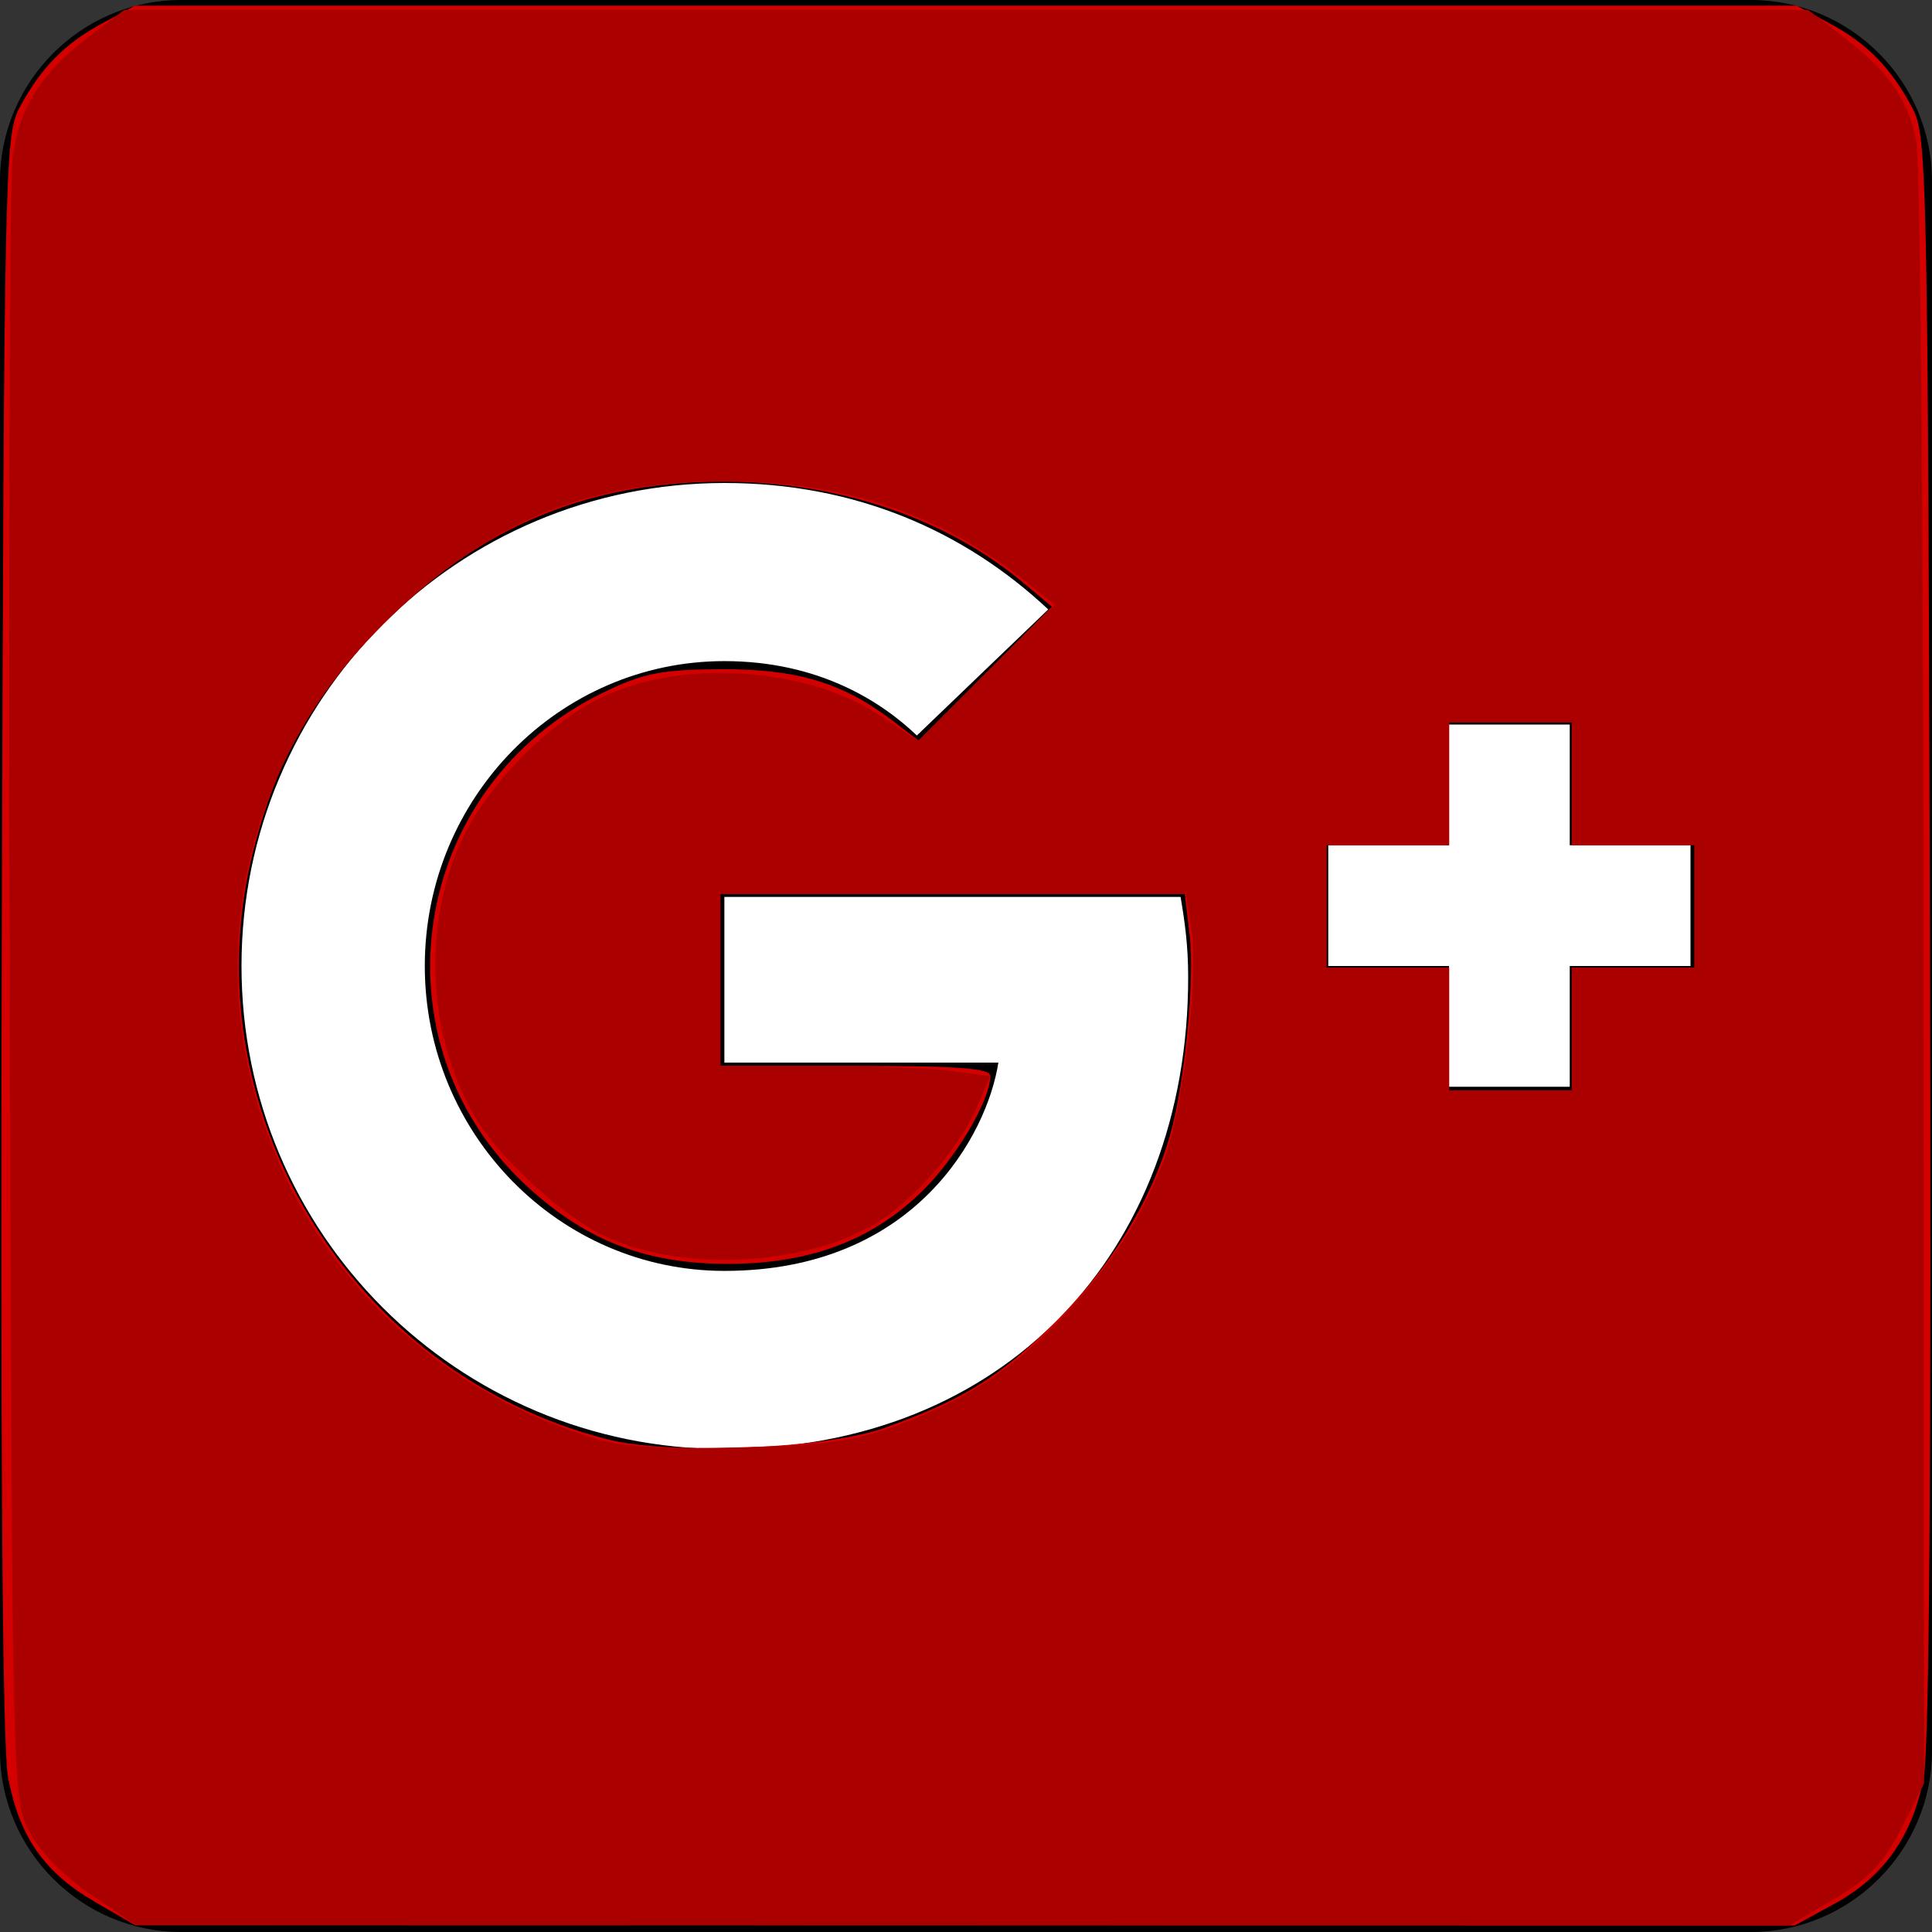 <?xml version="1.0" encoding="UTF-8" standalone="no"?>
<!-- Generated by IcoMoon.io -->

<svg
   xmlns:dc="http://purl.org/dc/elements/1.1/"
   xmlns:cc="http://creativecommons.org/ns#"
   xmlns:rdf="http://www.w3.org/1999/02/22-rdf-syntax-ns#"
   xmlns:svg="http://www.w3.org/2000/svg"
   xmlns="http://www.w3.org/2000/svg"
   xmlns:sodipodi="http://sodipodi.sourceforge.net/DTD/sodipodi-0.dtd"
   xmlns:inkscape="http://www.inkscape.org/namespaces/inkscape"
   version="1.1"
   width="16"
   height="16"
   viewBox="0 0 16 16"
   id="svg2"
   inkscape:version="0.91 r13725"
   sodipodi:docname="397-google-plus2.svg">
  <rect x="0" y="0" width="16" height="16" fill="#333333" stroke="none"/>
  <defs
     id="defs8" />
  <sodipodi:namedview
     pagecolor="#ffffff"
     bordercolor="#666666"
     borderopacity="1"
     objecttolerance="10"
     gridtolerance="10"
     guidetolerance="10"
     inkscape:pageopacity="0"
     inkscape:pageshadow="2"
     inkscape:window-width="1280"
     inkscape:window-height="975"
     id="namedview6"
     showgrid="false"
     inkscape:zoom="14.75"
     inkscape:cx="-0.37288136"
     inkscape:cy="8"
     inkscape:window-x="-8"
     inkscape:window-y="-8"
     inkscape:window-maximized="1"
     inkscape:current-layer="layer1" />
  <g
     inkscape:groupmode="layer"
     id="layer1"
     inkscape:label="fonde">
    <rect
       style="fill:#ffffff"
       id="rect3336"
       width="13.695"
       height="9.559"
       x="1.017"
       y="3.051" />
  </g>
  <path
     fill="#000000"
     d="M14.5 0h-13c-0.825 0-1.5 0.675-1.5 1.5v13c0 0.825 0.675 1.5 1.5 1.5h13c0.825 0 1.5-0.675 1.5-1.5v-13c0-0.825-0.675-1.5-1.5-1.5zM6 12c-2.212 0-4-1.787-4-4s1.788-4 4-4c1.081 0 1.984 0.394 2.681 1.047l-1.088 1.044c-0.297-0.284-0.816-0.616-1.594-0.616-1.366 0-2.481 1.131-2.481 2.525s1.116 2.525 2.481 2.525c1.584 0 2.178-1.137 2.269-1.725h-2.269v-1.372h3.778c0.034 0.2 0.063 0.4 0.063 0.663 0 2.287-1.531 3.909-3.841 3.909zM14 8h-1v1h-1v-1h-1v-1h1v-1h1v1h1v1z"
     id="path4" />
  <path
     style="fill:#d40000"
     d="M 0.78,15.747 C 0.363,15.504 0.157,15.206 0.066,14.713 0.02,14.465 0.003,12.053 0.015,7.734 0.033,1.439 0.04,1.121 0.16,0.895 0.338,0.562 0.533,0.363 0.847,0.193 l 0.271,-0.146 6.881,0 6.881,0 0.271,0.146 c 0.314,0.169 0.509,0.368 0.687,0.702 0.121,0.226 0.127,0.544 0.145,6.839 0.012,4.328 -0.005,6.732 -0.051,6.98 -0.09,0.488 -0.331,0.83 -0.743,1.054 L 14.863,15.946 7.991,15.945 1.119,15.944 0.78,15.747 Z M 7.325,11.825 C 7.976,11.594 8.291,11.397 8.754,10.935 9.2,10.488 9.536,9.939 9.689,9.403 9.812,8.976 9.896,8.116 9.852,7.743 l -0.04,-0.34 -1.923,0 -1.923,0 0,0.712 0,0.712 1.119,0 c 0.851,0 1.118,0.02 1.117,0.085 C 8.198,9.119 7.914,9.596 7.629,9.873 7.215,10.275 6.704,10.465 6.034,10.467 5.358,10.468 4.863,10.28 4.376,9.835 3.063,8.635 3.387,6.512 5.001,5.733 5.329,5.574 5.479,5.545 5.966,5.542 6.594,5.539 6.972,5.651 7.38,5.96 L 7.608,6.133 8.16,5.579 8.712,5.025 8.475,4.827 C 7.84,4.297 6.969,3.998 6.034,3.989 4.894,3.979 3.983,4.353 3.184,5.159 2.597,5.751 2.295,6.275 2.1,7.037 1.557,9.161 2.886,11.374 5.032,11.92 c 0.519,0.132 1.806,0.079 2.294,-0.095 z m 5.692,-3.303 0,-0.508 0.508,0 0.508,0 0,-0.508 0,-0.508 -0.508,0 -0.508,0 0,-0.508 0,-0.508 -0.508,0 -0.508,0 0,0.508 0,0.508 -0.508,0 -0.508,0 0,0.508 0,0.508 0.508,0 0.508,0 0,0.508 0,0.508 0.508,0 0.508,0 0,-0.508 z"
     id="path3338"
     inkscape:connector-curvature="0" />
  <path
     style="fill:#aa0000"
     d="M 0.751,15.689 C 0.526,15.536 0.328,15.331 0.242,15.166 0.103,14.898 0.101,14.817 0.081,8.285 0.07,4.649 0.08,1.516 0.103,1.322 0.152,0.904 0.335,0.609 0.735,0.305 l 0.293,-0.223 6.973,0 6.973,0 0.287,0.22 c 0.384,0.295 0.541,0.52 0.61,0.874 0.031,0.163 0.058,3.287 0.06,6.944 l 0.003,6.649 -0.186,0.368 c -0.147,0.29 -0.264,0.415 -0.556,0.588 l -0.37,0.22 -6.85,-0.002 -6.85,-0.002 -0.368,-0.252 z M 7.475,11.787 C 8.036,11.574 8.41,11.322 8.822,10.881 9.2,10.477 9.448,10.094 9.628,9.639 9.793,9.221 9.93,8.119 9.868,7.708 L 9.822,7.403 l -1.928,0 -1.928,0 0,0.712 0,0.712 0.804,0 c 0.442,0 0.944,0.019 1.116,0.043 L 8.198,8.913 8.097,9.153 C 7.95,9.506 7.557,9.956 7.233,10.143 6.643,10.483 5.672,10.531 5.039,10.252 4.703,10.104 4.179,9.638 3.961,9.293 3.548,8.641 3.489,7.689 3.817,6.974 4.03,6.508 4.527,5.997 4.983,5.775 5.643,5.455 6.678,5.522 7.287,5.925 L 7.604,6.135 8.17,5.572 8.737,5.009 8.487,4.81 C 7.796,4.259 7,3.991 6.034,3.986 4.854,3.979 4.041,4.315 3.178,5.165 0.962,7.348 1.926,11.023 4.949,11.92 c 0.209,0.062 0.582,0.083 1.186,0.066 0.744,-0.021 0.953,-0.052 1.34,-0.199 z m 5.542,-3.265 0,-0.508 0.508,0 0.508,0 0,-0.508 0,-0.508 -0.508,0 -0.508,0 0,-0.508 0,-0.508 -0.508,0 -0.508,0 0,0.508 0,0.508 -0.508,0 -0.508,0 0,0.508 0,0.508 0.508,0 0.508,0 0,0.508 0,0.508 0.508,0 0.508,0 0,-0.508 z"
     id="path3342"
     inkscape:connector-curvature="0" />
</svg>
